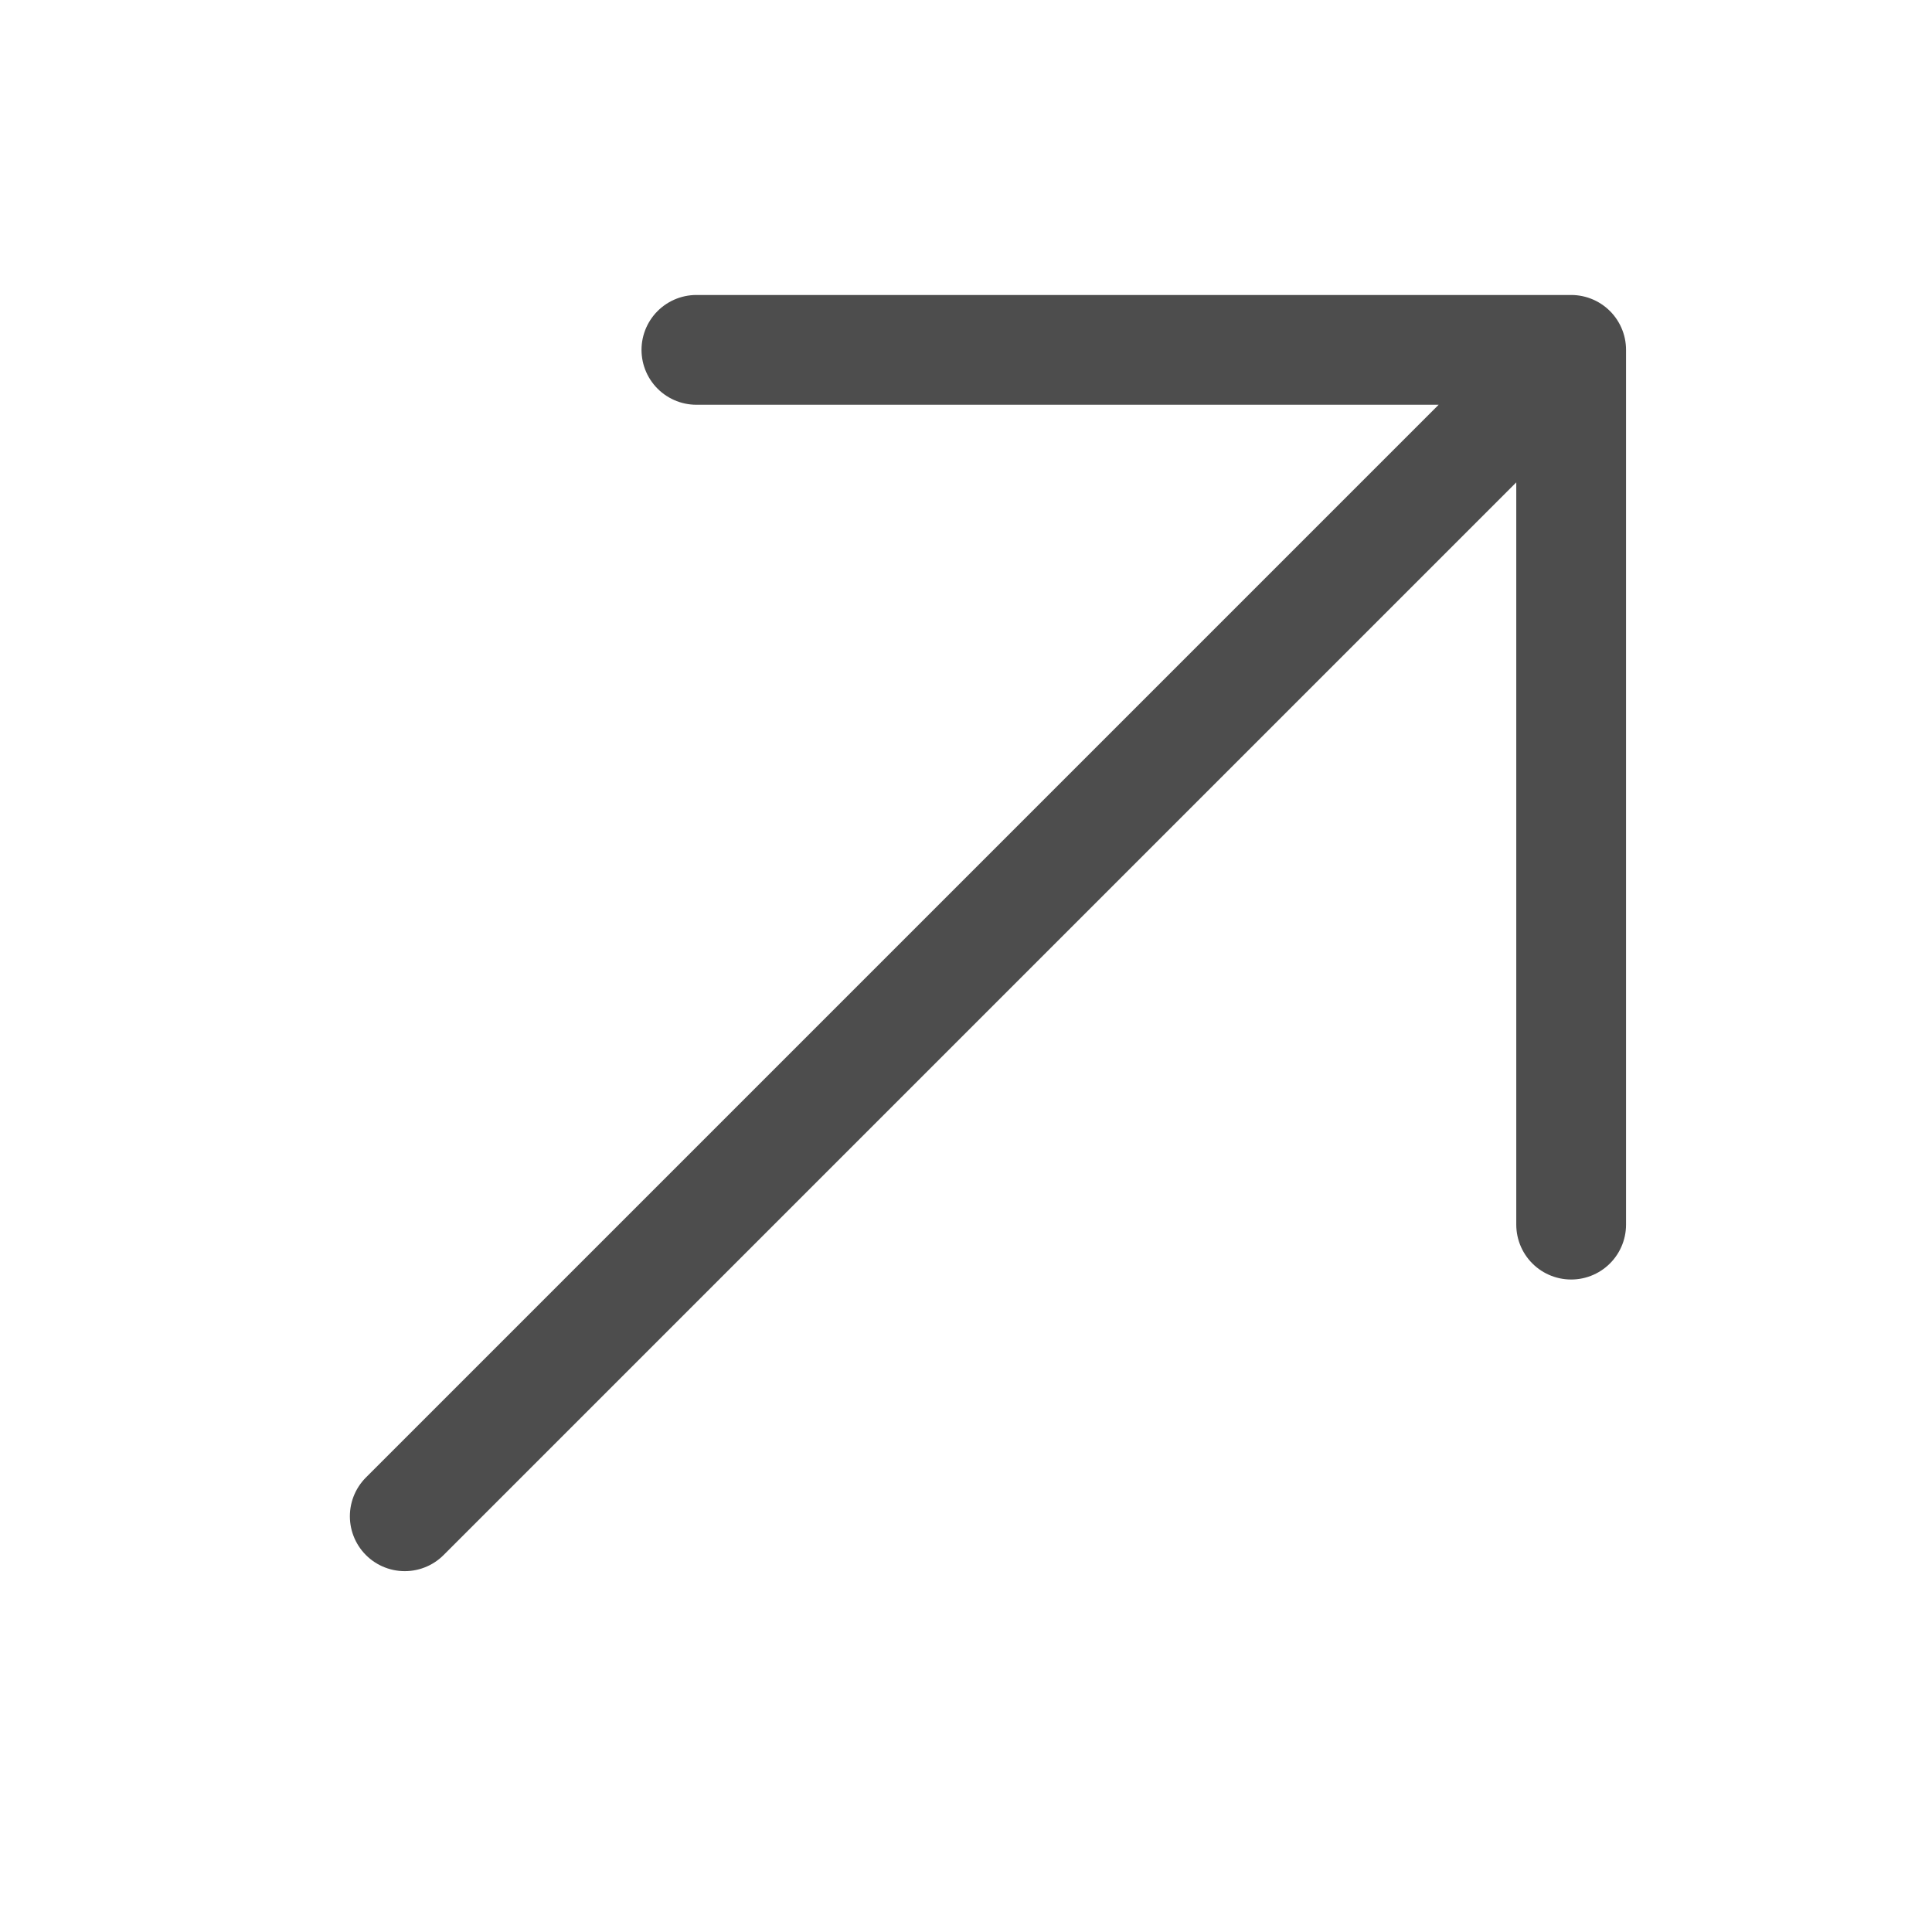 <?xml version="1.0" encoding="UTF-8"?> <svg xmlns="http://www.w3.org/2000/svg" width="22" height="22" viewBox="0 0 22 22" fill="none"><path d="M4.609 17.266L17.891 3.984M17.891 3.984L7.93 3.984M17.891 3.984V13.945" stroke="#4D4D4D" stroke-width="1.25" stroke-linecap="round" stroke-linejoin="round"></path></svg> 